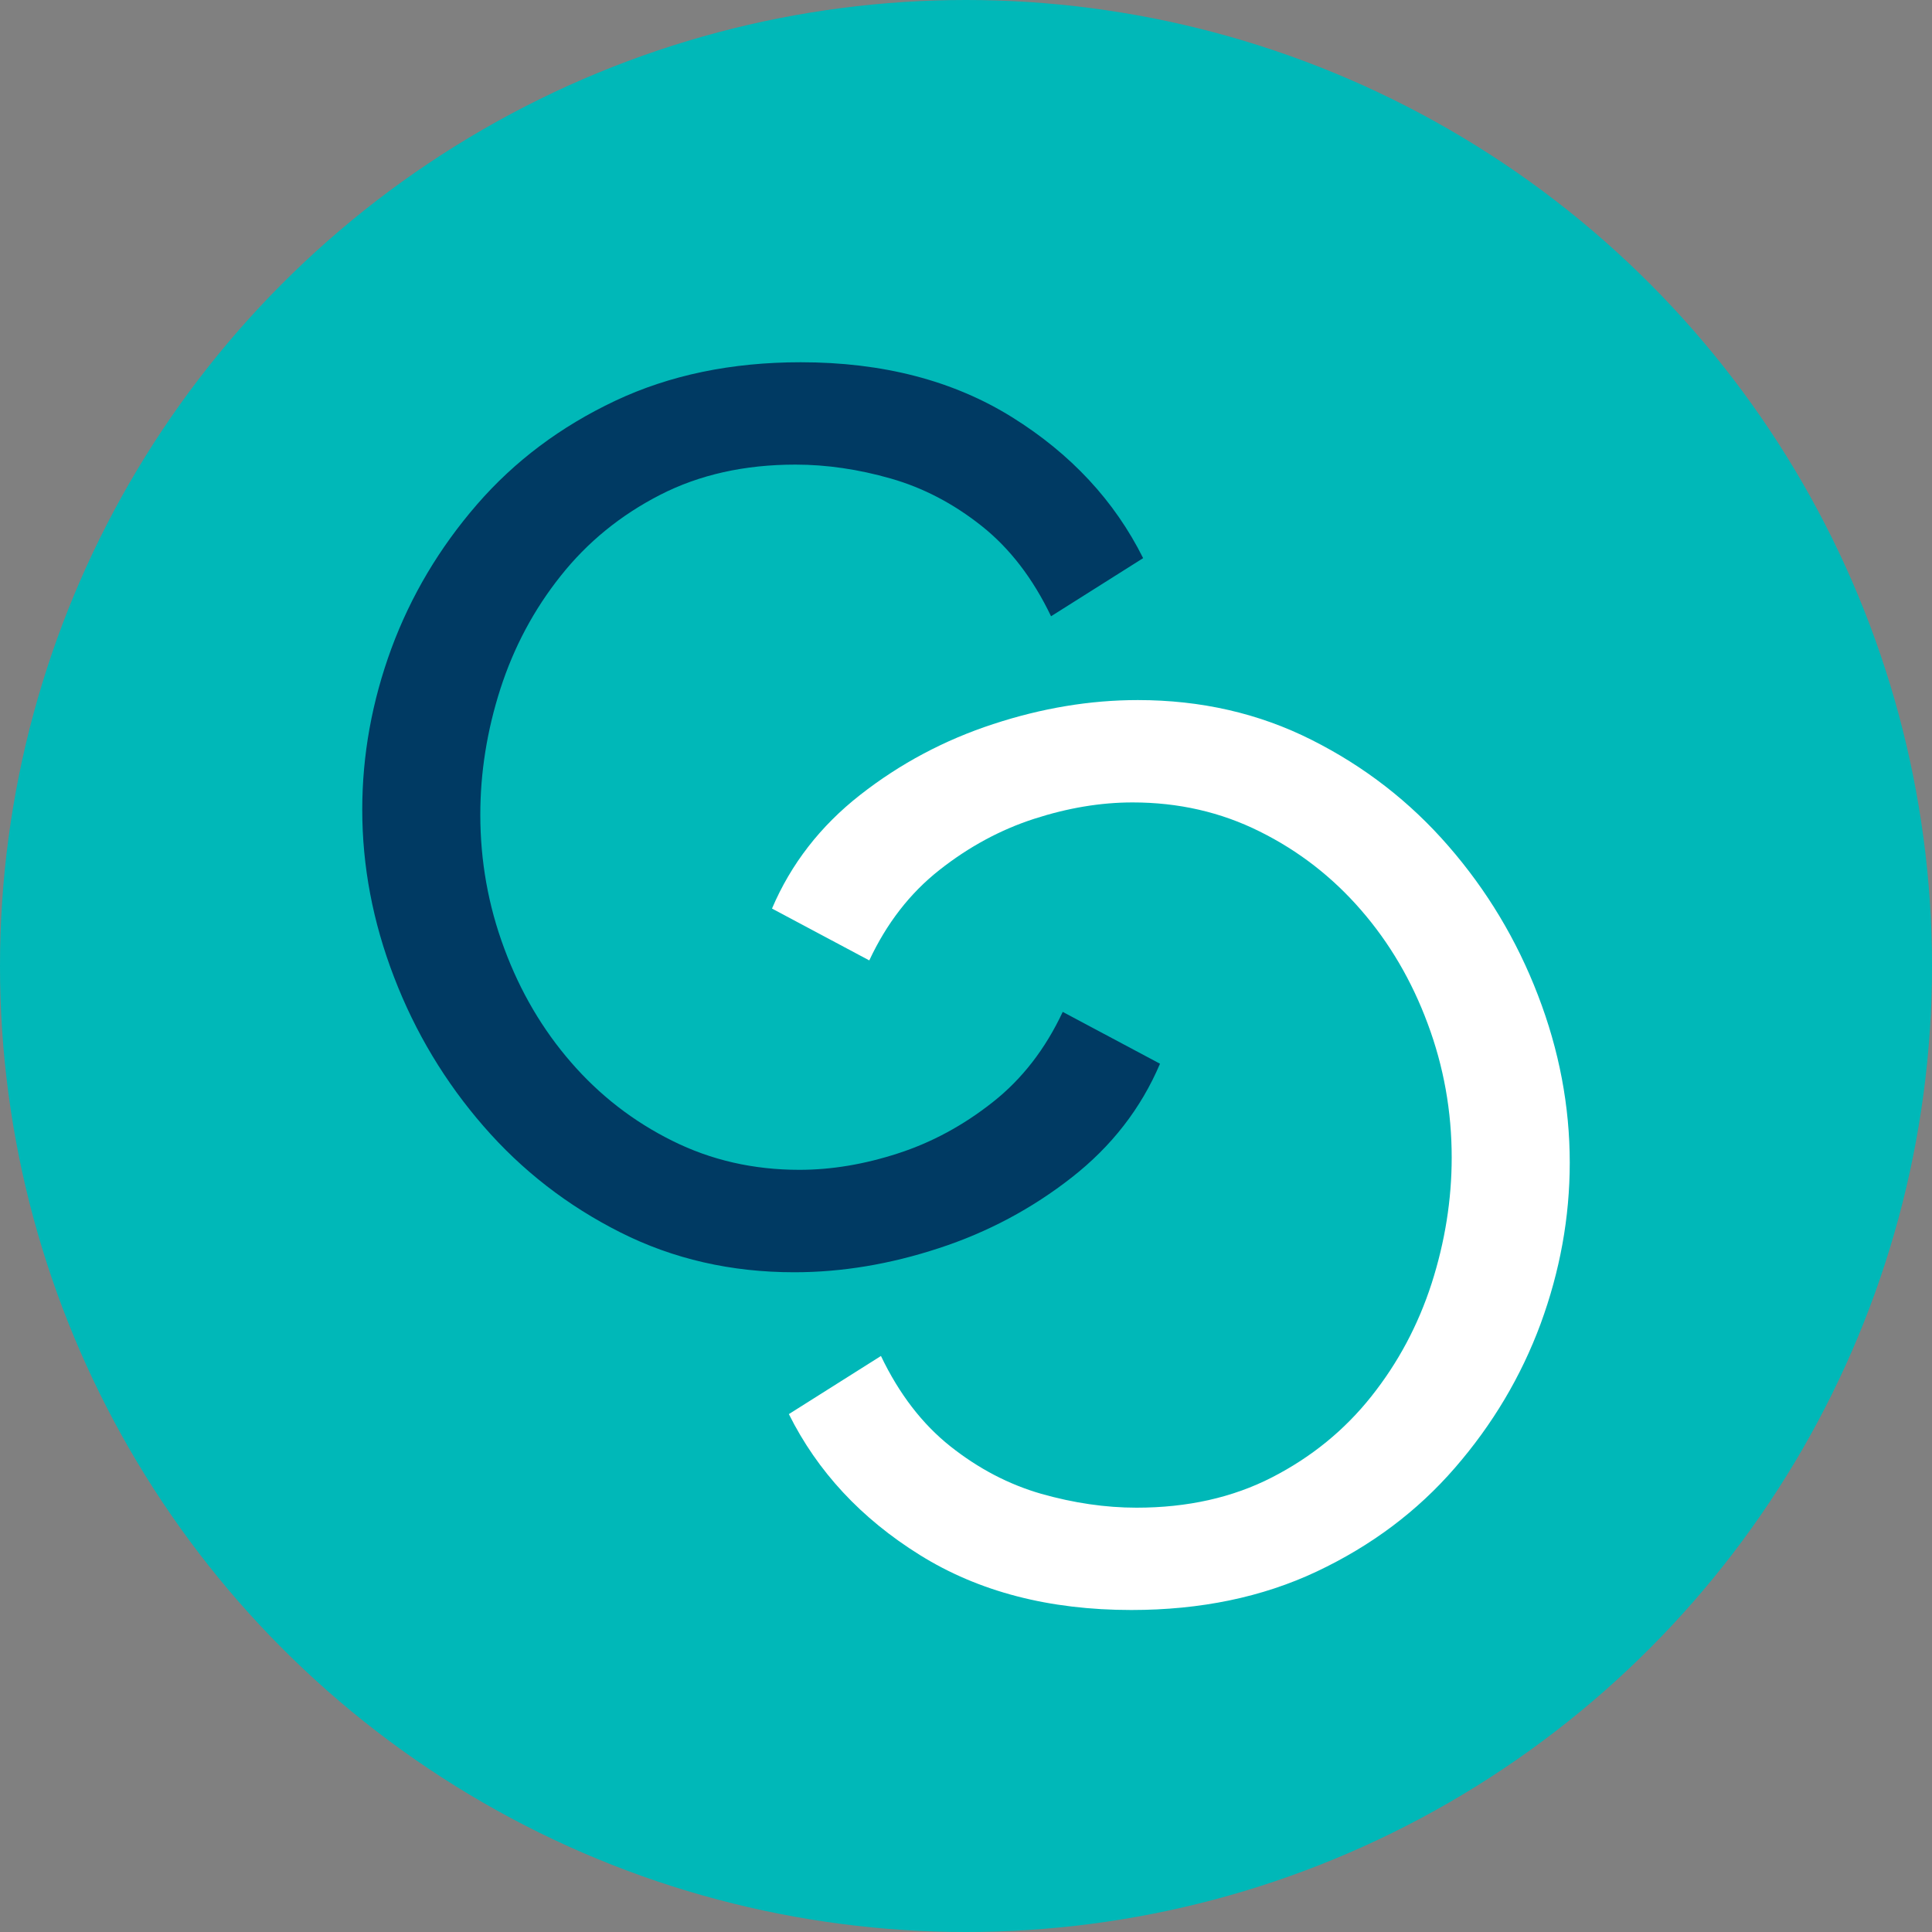 <?xml version="1.0" encoding="UTF-8"?>
<svg width="48px" height="48px" viewBox="0 0 48 48" version="1.1" xmlns="http://www.w3.org/2000/svg" xmlns:xlink="http://www.w3.org/1999/xlink">
    <rect x="0" y="0" width="48" height="48" fill="#808080" stroke="none"/>
    <title>Group 16</title>
    <g id="Dashboard" stroke="none" stroke-width="1" fill="none" fill-rule="evenodd">
        <g id="com-1829_CombinedConnections_LandingPage" transform="translate(-324, -673)">
            <g id="Group-16" transform="translate(324, 673)">
                <circle id="Oval" fill="#00B8B8" transform="translate(24, 24) rotate(-360) translate(-24, -24) " cx="24" cy="24" r="24"></circle>
                <g id="Group-15" transform="translate(9, 9)">
                    <path d="M0,11.116 C0,9.756 0.243,8.421 0.724,7.112 C1.208,5.804 1.917,4.611 2.852,3.532 C3.787,2.454 4.931,1.597 6.284,0.958 C7.638,0.319 9.174,0 10.893,0 C12.934,0 14.685,0.456 16.146,1.366 C17.607,2.277 18.691,3.444 19.401,4.867 L17.113,6.311 C16.662,5.369 16.086,4.621 15.388,4.067 C14.689,3.512 13.937,3.119 13.132,2.889 C12.327,2.659 11.536,2.543 10.763,2.543 C9.496,2.543 8.373,2.795 7.396,3.297 C6.418,3.799 5.596,4.469 4.931,5.307 C4.264,6.144 3.766,7.08 3.431,8.117 C3.099,9.153 2.933,10.195 2.933,11.242 C2.933,12.392 3.131,13.502 3.53,14.57 C3.926,15.638 4.48,16.58 5.189,17.395 C5.898,18.212 6.735,18.862 7.702,19.342 C8.669,19.825 9.722,20.064 10.861,20.064 C11.656,20.064 12.472,19.928 13.309,19.656 C14.148,19.385 14.932,18.961 15.663,18.384 C16.393,17.809 16.972,17.061 17.403,16.14 L19.82,17.428 C19.348,18.537 18.617,19.479 17.628,20.253 C16.64,21.027 15.539,21.615 14.325,22.011 C13.111,22.41 11.913,22.609 10.731,22.609 C9.164,22.609 7.724,22.279 6.414,21.619 C5.102,20.959 3.968,20.08 3.014,18.981 C2.058,17.882 1.316,16.647 0.79,15.276 C0.262,13.905 0,12.518 0,11.116" id="Fill-1" fill="#003A63"></path>
                    <path d="M30,19.886 C30,21.245 29.757,22.58 29.276,23.89 C28.792,25.197 28.083,26.39 27.148,27.467 C26.213,28.547 25.069,29.404 23.716,30.043 C22.362,30.682 20.826,31 19.107,31 C17.066,31 15.315,30.545 13.854,29.634 C12.393,28.725 11.309,27.557 10.599,26.133 L12.887,24.689 C13.338,25.631 13.914,26.38 14.612,26.934 C15.311,27.488 16.063,27.881 16.868,28.113 C17.673,28.341 18.464,28.458 19.237,28.458 C20.504,28.458 21.627,28.206 22.604,27.704 C23.582,27.202 24.404,26.532 25.069,25.695 C25.736,24.857 26.234,23.921 26.569,22.885 C26.901,21.847 27.067,20.805 27.067,19.759 C27.067,18.608 26.869,17.499 26.47,16.431 C26.074,15.363 25.52,14.421 24.811,13.606 C24.102,12.789 23.265,12.139 22.298,11.659 C21.331,11.176 20.278,10.936 19.139,10.936 C18.344,10.936 17.528,11.073 16.691,11.344 C15.852,11.616 15.068,12.04 14.337,12.617 C13.607,13.192 13.028,13.94 12.597,14.861 L10.18,13.573 C10.652,12.464 11.383,11.522 12.372,10.748 C13.36,9.974 14.461,9.387 15.675,8.99 C16.889,8.591 18.087,8.393 19.269,8.393 C20.836,8.393 22.276,8.722 23.586,9.382 C24.898,10.041 26.032,10.921 26.986,12.02 C27.942,13.119 28.684,14.354 29.21,15.725 C29.738,17.095 30,18.483 30,19.886" id="Fill-3" fill="#FFFFFF"></path>
                </g>
            </g>
        </g>
    </g>
</svg>